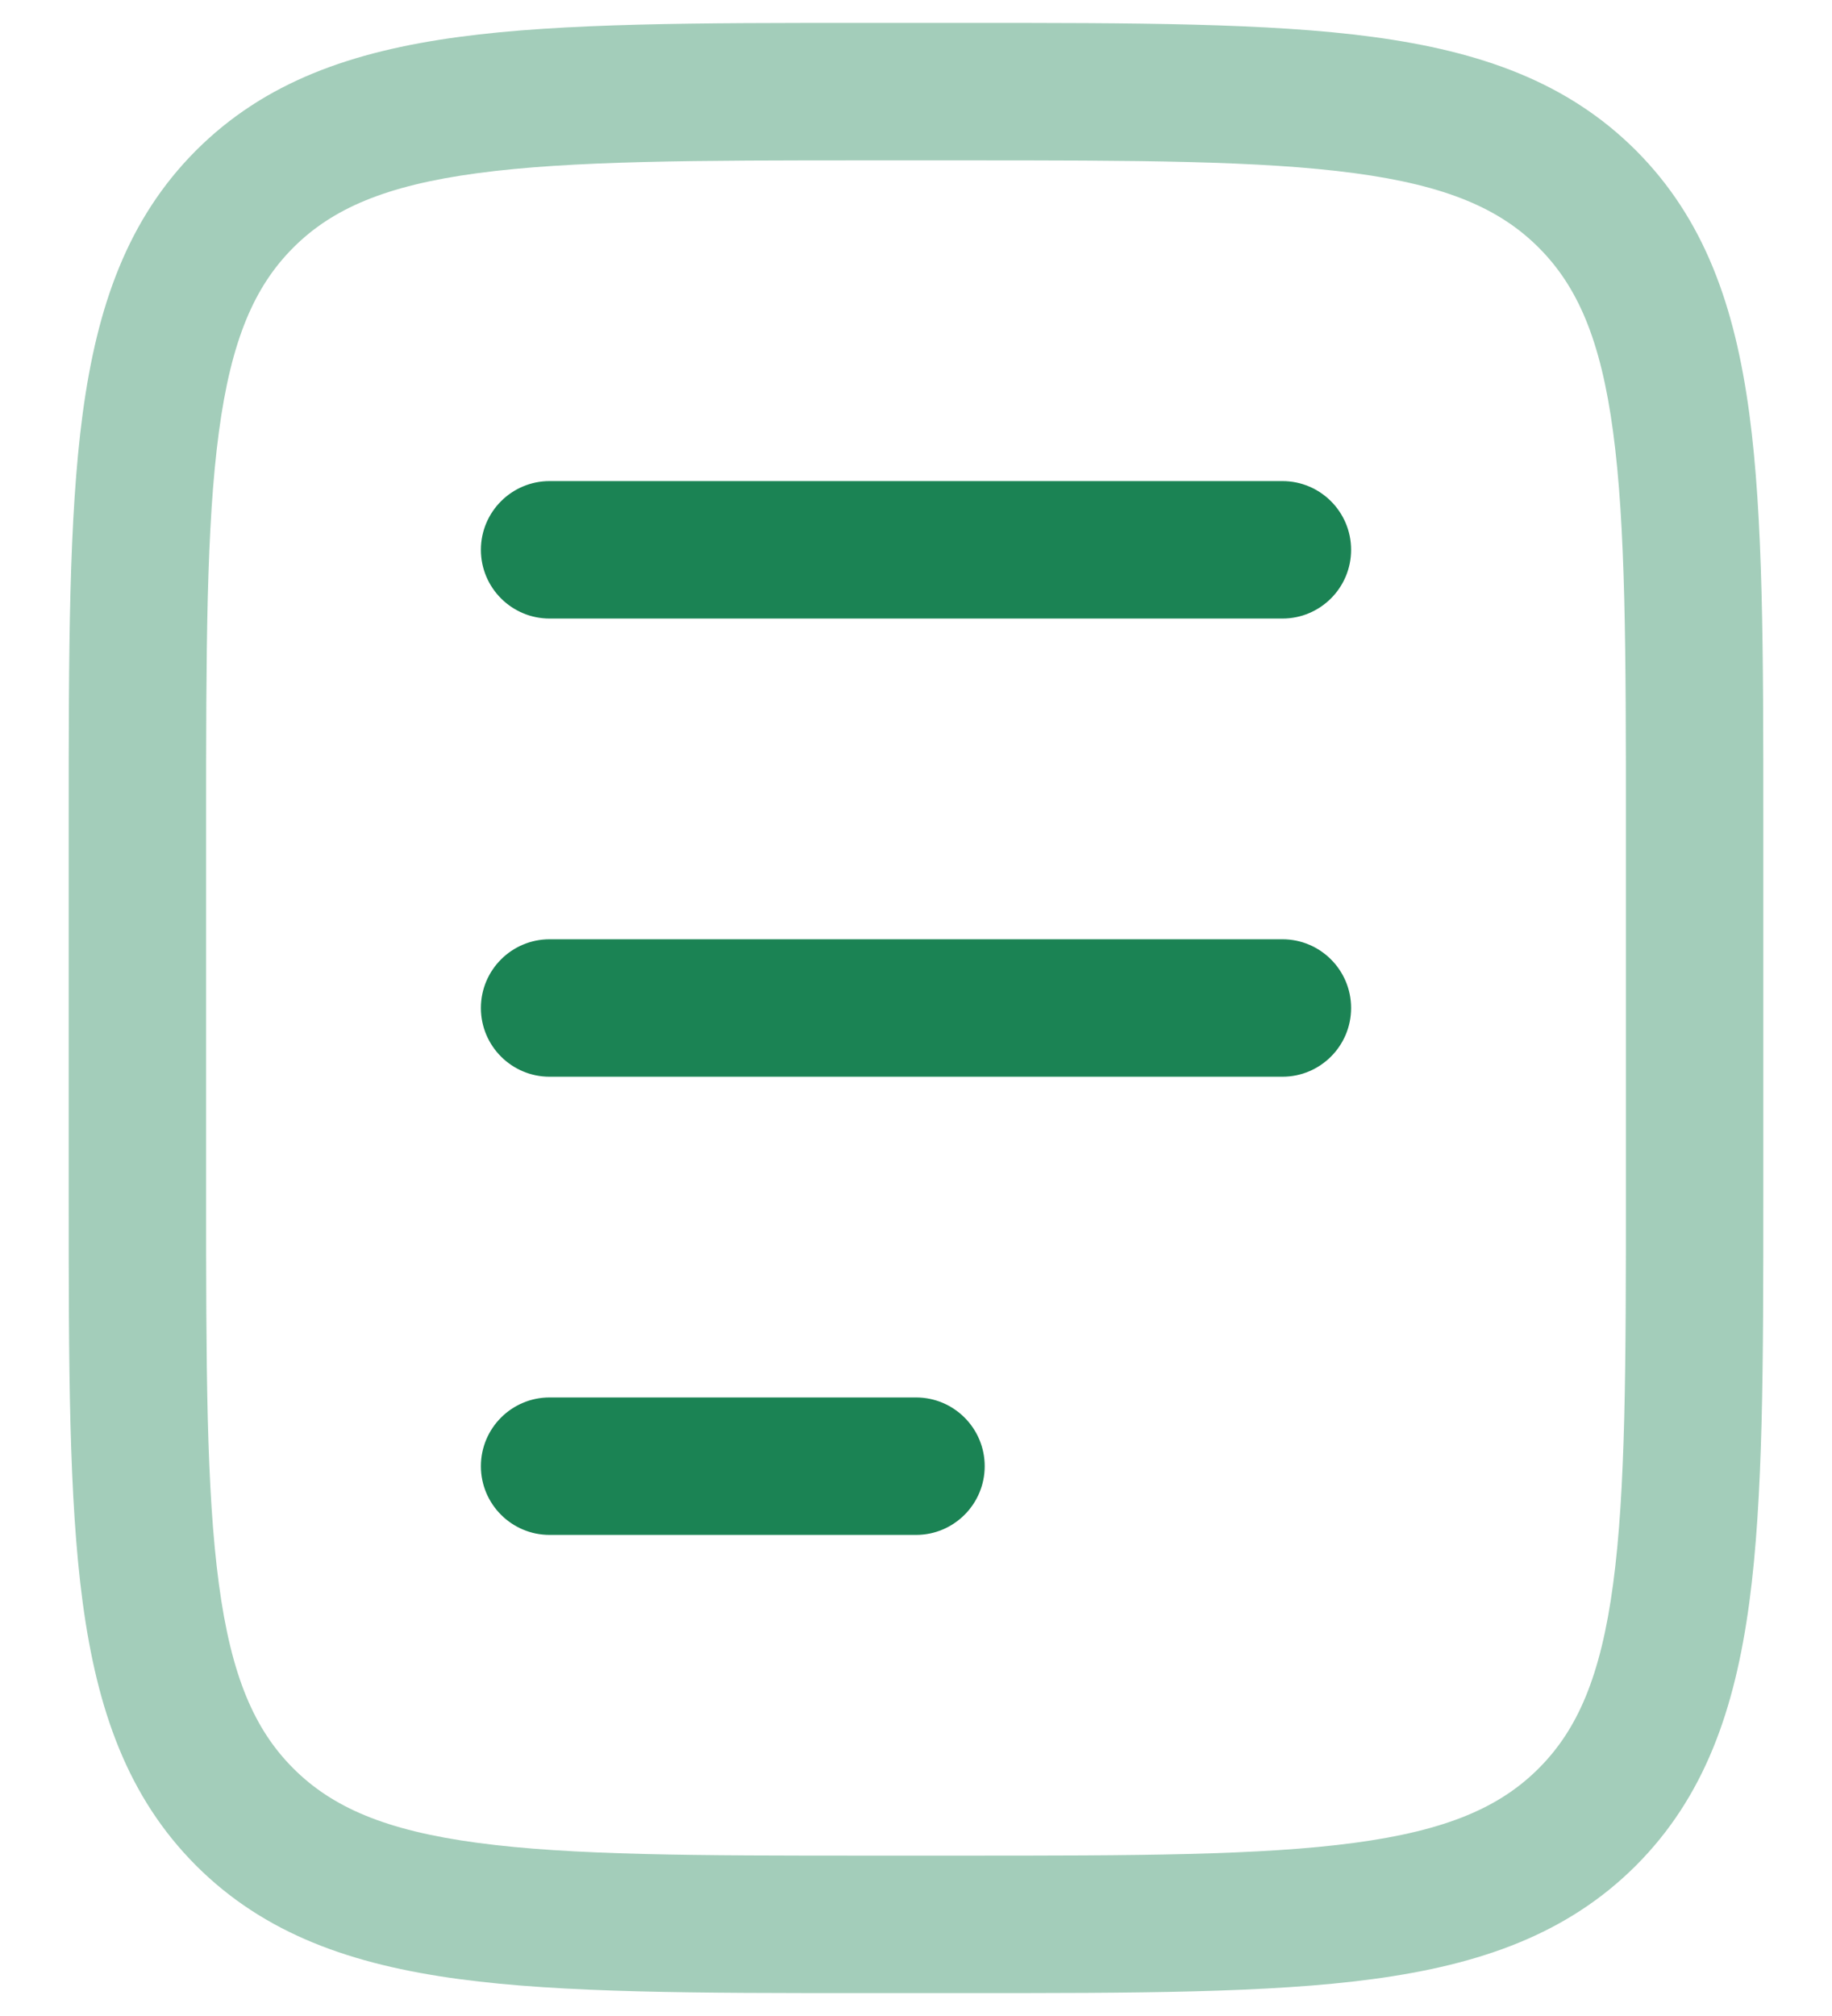 <svg width="20" height="22" viewBox="0 0 20 22" fill="none" xmlns="http://www.w3.org/2000/svg">
<path opacity="0.4" fill-rule="evenodd" clip-rule="evenodd" d="M9.444 0.25H10.556C12.394 0.25 13.85 0.25 14.989 0.403C16.161 0.561 17.11 0.893 17.859 1.641C18.607 2.39 18.939 3.339 19.097 4.511C19.25 5.65 19.25 7.106 19.25 8.944V13.056C19.25 14.894 19.25 16.35 19.097 17.489C18.939 18.661 18.607 19.61 17.859 20.359C17.11 21.107 16.161 21.439 14.989 21.597C13.85 21.75 12.394 21.75 10.556 21.75H9.444C7.606 21.75 6.15 21.75 5.011 21.597C3.839 21.439 2.89 21.107 2.141 20.359C1.393 19.61 1.061 18.661 0.903 17.489C0.75 16.35 0.75 14.894 0.75 13.056L0.75 8.944C0.75 7.106 0.75 5.65 0.903 4.511C1.061 3.339 1.393 2.39 2.141 1.641C2.89 0.893 3.839 0.561 5.011 0.403C6.15 0.25 7.606 0.25 9.444 0.25ZM5.211 1.89C4.205 2.025 3.625 2.279 3.202 2.702C2.779 3.125 2.525 3.705 2.39 4.711C2.252 5.738 2.25 7.093 2.25 9L2.25 13C2.25 14.907 2.252 16.261 2.39 17.289C2.525 18.295 2.779 18.875 3.202 19.298C3.625 19.721 4.205 19.975 5.211 20.11C6.238 20.248 7.593 20.25 9.5 20.25H10.5C12.407 20.25 13.761 20.248 14.789 20.11C15.795 19.975 16.375 19.721 16.798 19.298C17.221 18.875 17.475 18.295 17.61 17.289C17.748 16.262 17.75 14.907 17.75 13V9C17.75 7.093 17.748 5.739 17.61 4.711C17.475 3.705 17.221 3.125 16.798 2.702C16.375 2.279 15.795 2.025 14.789 1.89C13.761 1.752 12.407 1.75 10.5 1.75H9.5C7.593 1.75 6.239 1.752 5.211 1.89Z" fill="#1B8354"/>
<path fill-rule="evenodd" clip-rule="evenodd" d="M5.25 6C5.25 5.586 5.586 5.25 6 5.25H14C14.414 5.25 14.75 5.586 14.75 6C14.75 6.414 14.414 6.75 14 6.75H6C5.586 6.75 5.25 6.414 5.25 6ZM5.25 11C5.25 10.586 5.586 10.25 6 10.25H14C14.414 10.25 14.75 10.586 14.75 11C14.75 11.414 14.414 11.75 14 11.75H6C5.586 11.75 5.25 11.414 5.25 11ZM6 15.25C5.586 15.25 5.25 15.586 5.25 16C5.25 16.414 5.586 16.75 6 16.75L10 16.75C10.414 16.75 10.75 16.414 10.75 16C10.75 15.586 10.414 15.25 10 15.25L6 15.25Z" fill="#1B8354"/>
</svg>
